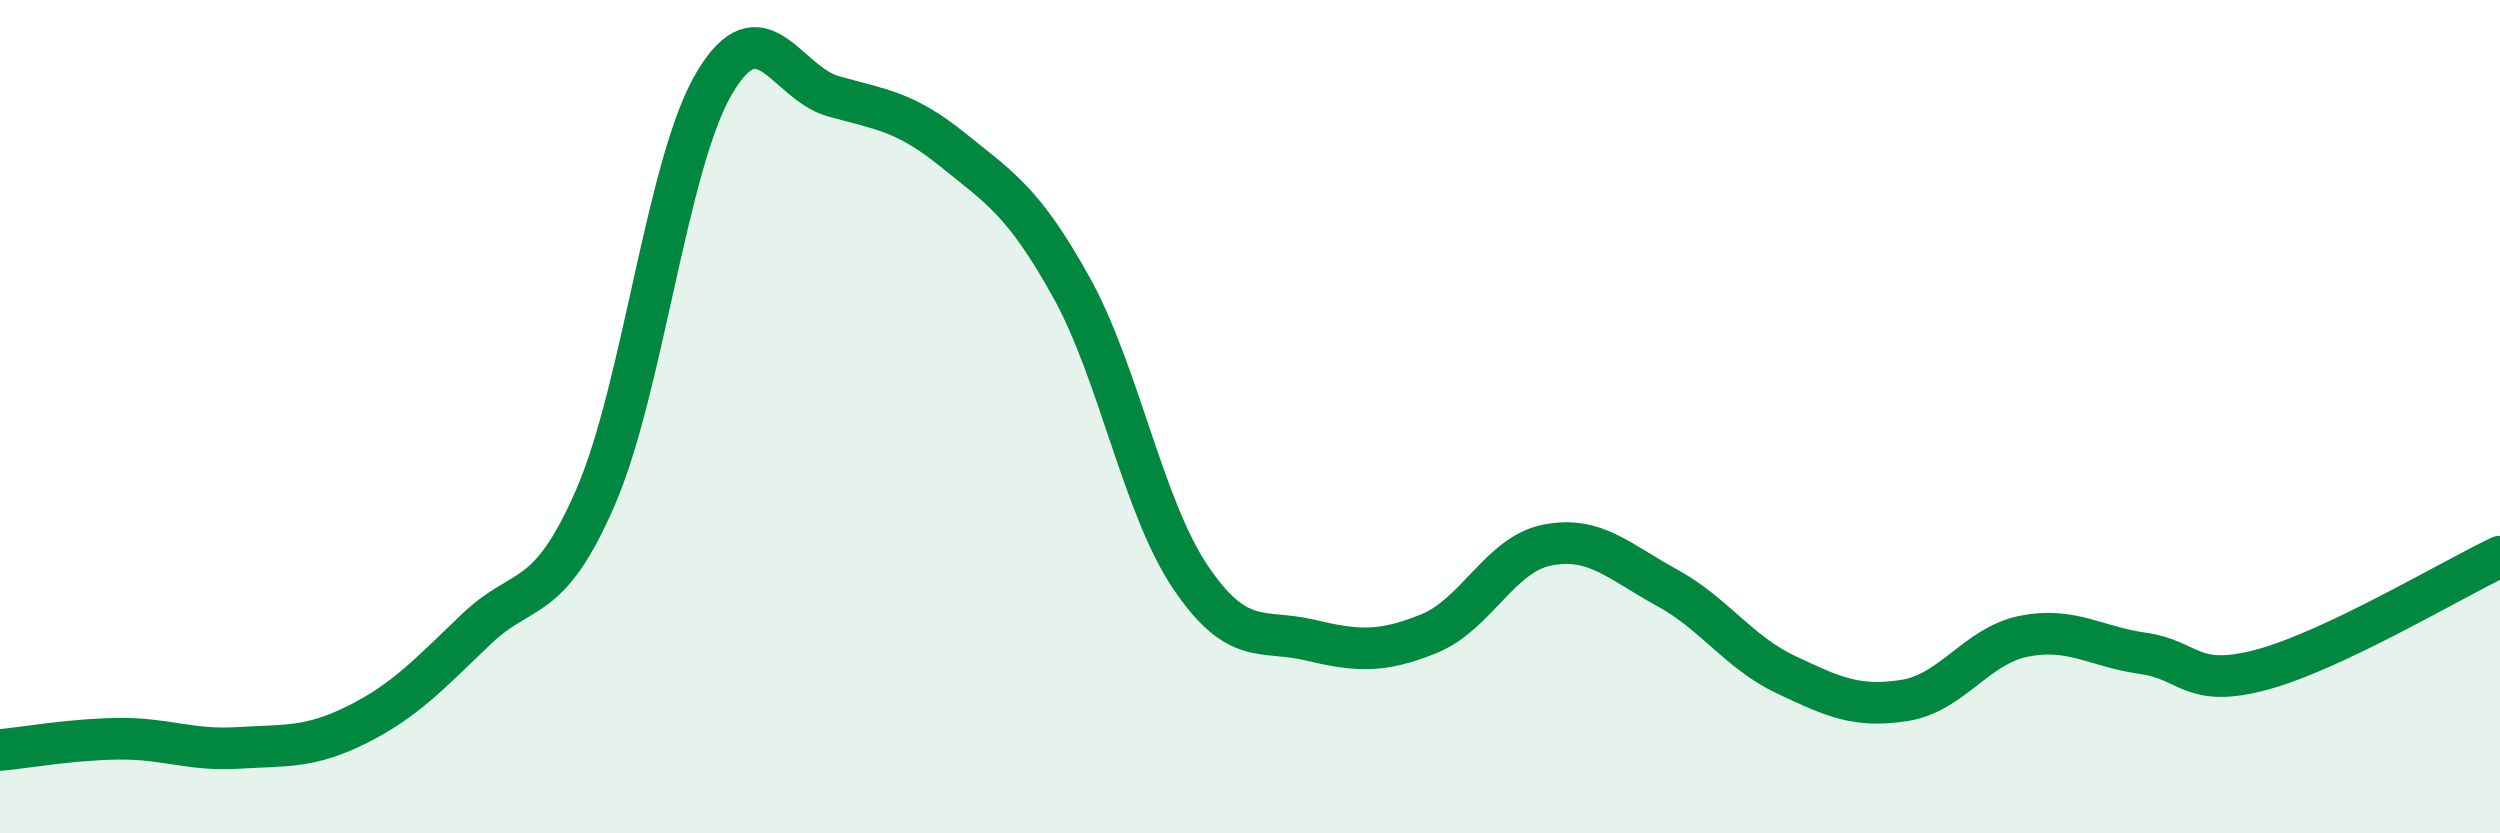 
    <svg width="60" height="20" viewBox="0 0 60 20" xmlns="http://www.w3.org/2000/svg">
      <path
        d="M 0,18 C 0.57,17.95 1.72,17.74 2.86,17.73 C 4,17.72 4.57,18.02 5.71,17.95 C 6.85,17.88 7.43,17.96 8.57,17.39 C 9.71,16.82 10.29,16.19 11.43,15.1 C 12.57,14.01 13.15,14.56 14.29,11.94 C 15.43,9.32 16,3.93 17.14,2 C 18.28,0.07 18.86,1.99 20,2.31 C 21.14,2.63 21.72,2.67 22.86,3.59 C 24,4.51 24.57,4.84 25.71,6.89 C 26.85,8.94 27.43,12.16 28.57,13.85 C 29.71,15.54 30.29,15.09 31.43,15.36 C 32.57,15.63 33.15,15.67 34.29,15.21 C 35.43,14.75 36,13.3 37.14,13.08 C 38.28,12.86 38.86,13.48 40,14.1 C 41.14,14.72 41.72,15.65 42.86,16.19 C 44,16.73 44.57,16.99 45.71,16.81 C 46.85,16.63 47.43,15.5 48.57,15.27 C 49.71,15.04 50.29,15.52 51.43,15.68 C 52.57,15.84 52.58,16.53 54.29,16.07 C 56,15.61 58.86,13.9 60,13.36L60 20L0 20Z"
        fill="#008740"
        opacity="0.1"
        stroke-linecap="round"
        stroke-linejoin="round"
      />
      <path
        d="M 0,18 C 0.57,17.95 1.72,17.74 2.86,17.73 C 4,17.72 4.57,18.02 5.71,17.95 C 6.85,17.88 7.43,17.96 8.57,17.39 C 9.71,16.82 10.29,16.19 11.43,15.1 C 12.57,14.01 13.15,14.56 14.29,11.94 C 15.43,9.32 16,3.93 17.14,2 C 18.28,0.07 18.86,1.99 20,2.31 C 21.14,2.63 21.72,2.67 22.86,3.59 C 24,4.51 24.57,4.84 25.71,6.89 C 26.85,8.94 27.43,12.16 28.57,13.85 C 29.71,15.54 30.29,15.09 31.43,15.36 C 32.57,15.63 33.15,15.67 34.29,15.21 C 35.43,14.75 36,13.3 37.14,13.08 C 38.28,12.86 38.86,13.48 40,14.1 C 41.14,14.72 41.72,15.65 42.86,16.19 C 44,16.73 44.57,16.99 45.71,16.81 C 46.85,16.63 47.43,15.5 48.57,15.27 C 49.71,15.04 50.29,15.52 51.43,15.68 C 52.57,15.84 52.58,16.53 54.29,16.07 C 56,15.61 58.86,13.9 60,13.36"
        stroke="#008740"
        stroke-width="1"
        fill="none"
        stroke-linecap="round"
        stroke-linejoin="round"
      />
    </svg>
  